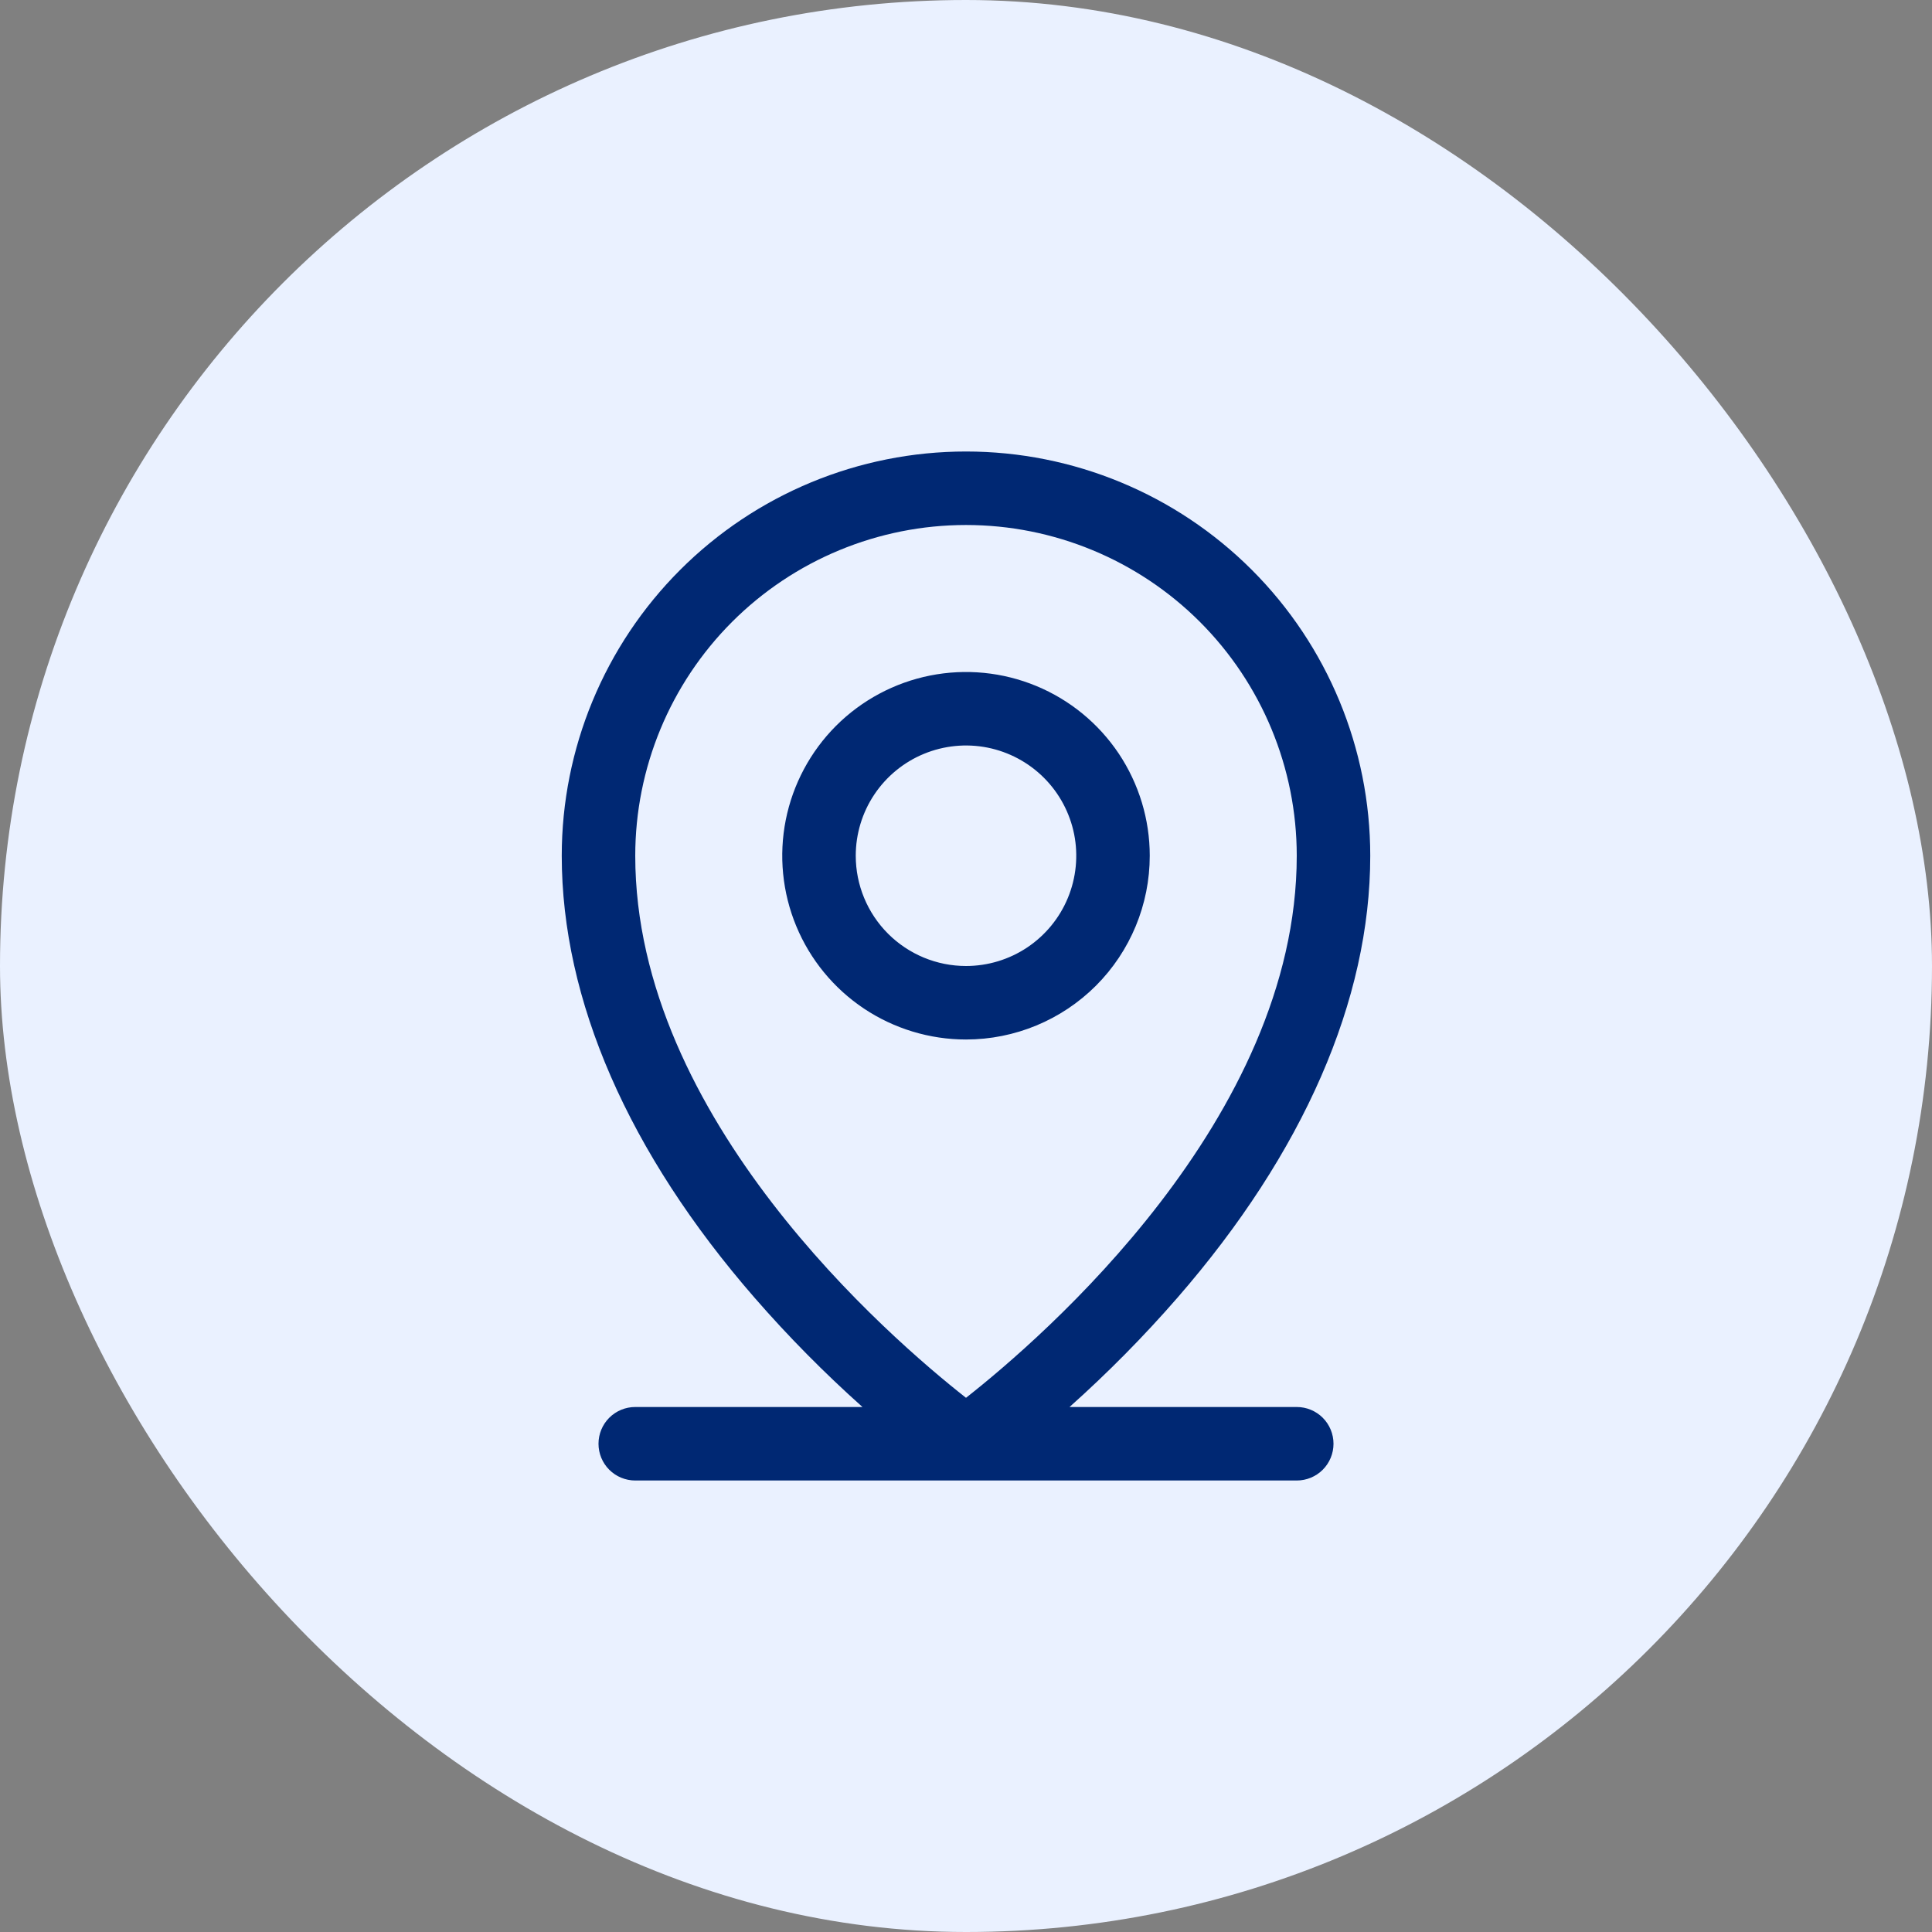 <svg width="46" height="46" viewBox="0 0 46 46" fill="none" xmlns="http://www.w3.org/2000/svg">
<rect x="0" y="0" width="46" height="46" fill="#808080" stroke="none"/>
<rect width="46" height="46" rx="23" fill="#EAF1FF"/>
<path d="M30.875 33.5H25.465C26.374 32.688 27.231 31.821 28.031 30.902C31.034 27.449 32.625 23.809 32.625 20.375C32.625 17.822 31.611 15.374 29.806 13.569C28.001 11.764 25.553 10.75 23 10.75C20.447 10.75 17.999 11.764 16.194 13.569C14.389 15.374 13.375 17.822 13.375 20.375C13.375 23.809 14.962 27.449 17.969 30.902C18.769 31.821 19.626 32.688 20.535 33.5H15.125C14.893 33.5 14.67 33.592 14.506 33.756C14.342 33.92 14.25 34.143 14.25 34.375C14.25 34.607 14.342 34.83 14.506 34.994C14.67 35.158 14.893 35.25 15.125 35.25H30.875C31.107 35.25 31.33 35.158 31.494 34.994C31.658 34.83 31.75 34.607 31.75 34.375C31.75 34.143 31.658 33.92 31.494 33.756C31.33 33.592 31.107 33.5 30.875 33.5ZM15.125 20.375C15.125 18.286 15.955 16.283 17.431 14.806C18.908 13.33 20.911 12.5 23 12.5C25.089 12.5 27.092 13.33 28.569 14.806C30.045 16.283 30.875 18.286 30.875 20.375C30.875 26.634 24.808 31.859 23 33.281C21.192 31.859 15.125 26.634 15.125 20.375ZM27.375 20.375C27.375 19.51 27.118 18.664 26.638 17.944C26.157 17.225 25.474 16.664 24.674 16.333C23.875 16.002 22.995 15.915 22.146 16.084C21.298 16.253 20.518 16.67 19.906 17.281C19.295 17.893 18.878 18.673 18.709 19.521C18.54 20.37 18.627 21.25 18.958 22.049C19.289 22.849 19.85 23.532 20.569 24.013C21.289 24.493 22.135 24.75 23 24.75C24.16 24.75 25.273 24.289 26.094 23.469C26.914 22.648 27.375 21.535 27.375 20.375ZM20.375 20.375C20.375 19.856 20.529 19.348 20.817 18.917C21.106 18.485 21.516 18.148 21.995 17.95C22.475 17.751 23.003 17.699 23.512 17.8C24.021 17.902 24.489 18.152 24.856 18.519C25.223 18.886 25.473 19.354 25.575 19.863C25.676 20.372 25.624 20.9 25.425 21.38C25.227 21.859 24.89 22.269 24.458 22.558C24.027 22.846 23.519 23 23 23C22.304 23 21.636 22.723 21.144 22.231C20.652 21.739 20.375 21.071 20.375 20.375Z" fill="#002873"/>
</svg>
